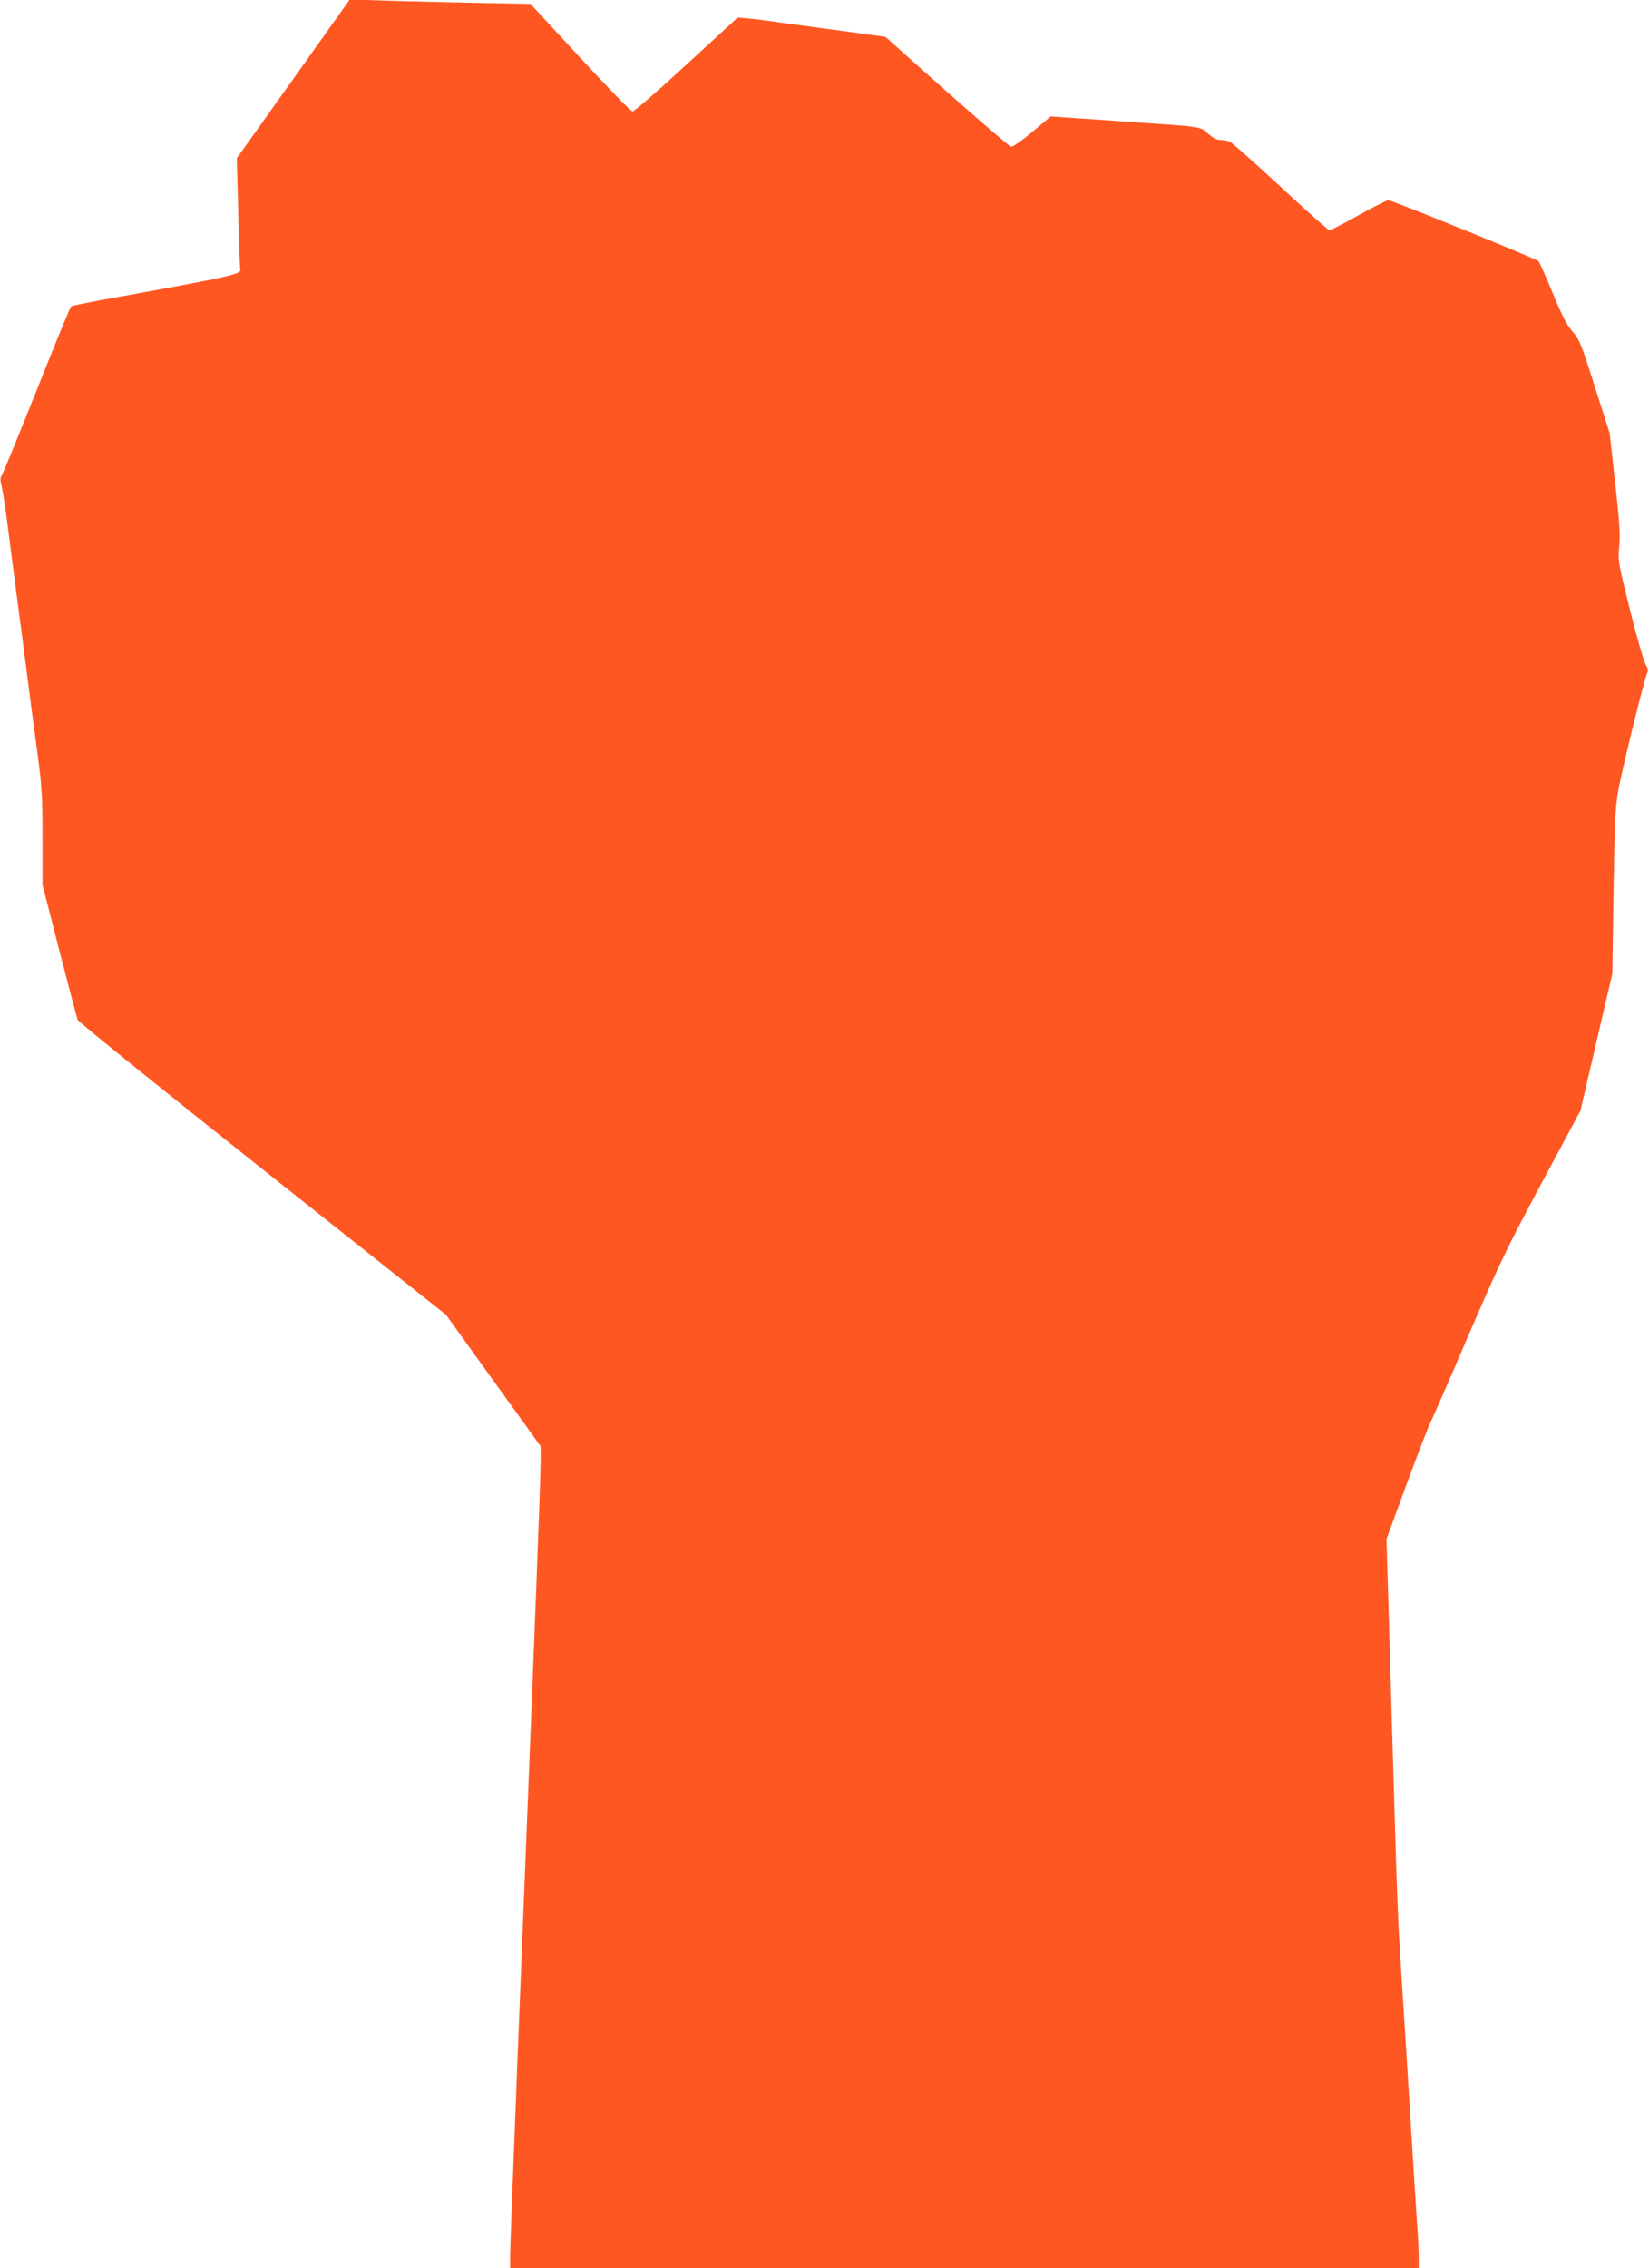 <?xml version="1.0" standalone="no"?>
<!DOCTYPE svg PUBLIC "-//W3C//DTD SVG 20010904//EN"
 "http://www.w3.org/TR/2001/REC-SVG-20010904/DTD/svg10.dtd">
<svg version="1.0" xmlns="http://www.w3.org/2000/svg"
 width="931pt" height="1280pt" viewBox="0 0 931 1280"
 preserveAspectRatio="xMidYMid meet">
<g transform="translate(0,1280) scale(0.1,-0.1)"
fill="#ff5722" stroke="none">
<path d="M1656 12355 l-319 -448 8 -305 c4 -168 9 -310 11 -316 12 -34 -5 -38
-798 -182 -81 -15 -151 -30 -156 -33 -5 -3 -93 -217 -196 -476 -103 -258 -193
-476 -198 -483 -7 -8 -7 -25 1 -55 6 -23 20 -112 31 -197 11 -85 33 -256 49
-380 17 -124 44 -333 61 -465 17 -132 44 -339 61 -461 26 -196 29 -249 29
-484 l0 -264 95 -370 c53 -204 99 -381 104 -392 5 -12 475 -391 1044 -843
l1035 -821 254 -353 c140 -193 262 -363 271 -377 18 -28 27 240 -123 -3514
-22 -549 -40 -1030 -40 -1067 l0 -69 2565 0 2565 0 0 62 c0 34 -4 123 -10 197
-5 75 -14 215 -20 311 -6 96 -15 243 -20 325 -5 83 -14 227 -20 320 -24 377
-31 497 -40 640 -6 83 -17 384 -25 670 -9 286 -20 666 -25 845 -5 179 -12 420
-16 535 l-6 210 112 305 c62 168 122 323 133 345 11 22 109 245 216 495 177
410 218 496 415 864 l219 408 90 387 90 386 7 465 c6 407 10 479 28 577 24
129 148 630 162 655 7 13 4 26 -10 50 -10 18 -50 157 -88 308 -67 269 -68 277
-60 355 6 64 2 137 -23 360 l-31 280 -84 263 c-77 243 -87 267 -127 312 -32
37 -59 90 -111 217 -38 92 -74 173 -80 179 -14 14 -827 344 -848 344 -8 0 -84
-38 -168 -85 -84 -47 -158 -85 -164 -85 -6 0 -131 111 -276 246 -146 135 -275
250 -288 255 -13 5 -36 9 -53 9 -19 0 -42 12 -69 36 -44 40 -31 38 -400 63
-80 6 -222 16 -317 22 l-171 12 -103 -87 c-59 -49 -111 -86 -121 -84 -9 2
-172 142 -363 311 l-346 309 -212 29 c-117 15 -279 38 -362 49 -82 12 -175 24
-205 26 l-55 5 -289 -265 c-159 -147 -296 -266 -305 -265 -9 0 -142 137 -296
304 l-280 303 -265 5 c-146 3 -375 8 -510 12 l-245 8 -319 -448z"/>
</g>
</svg>
